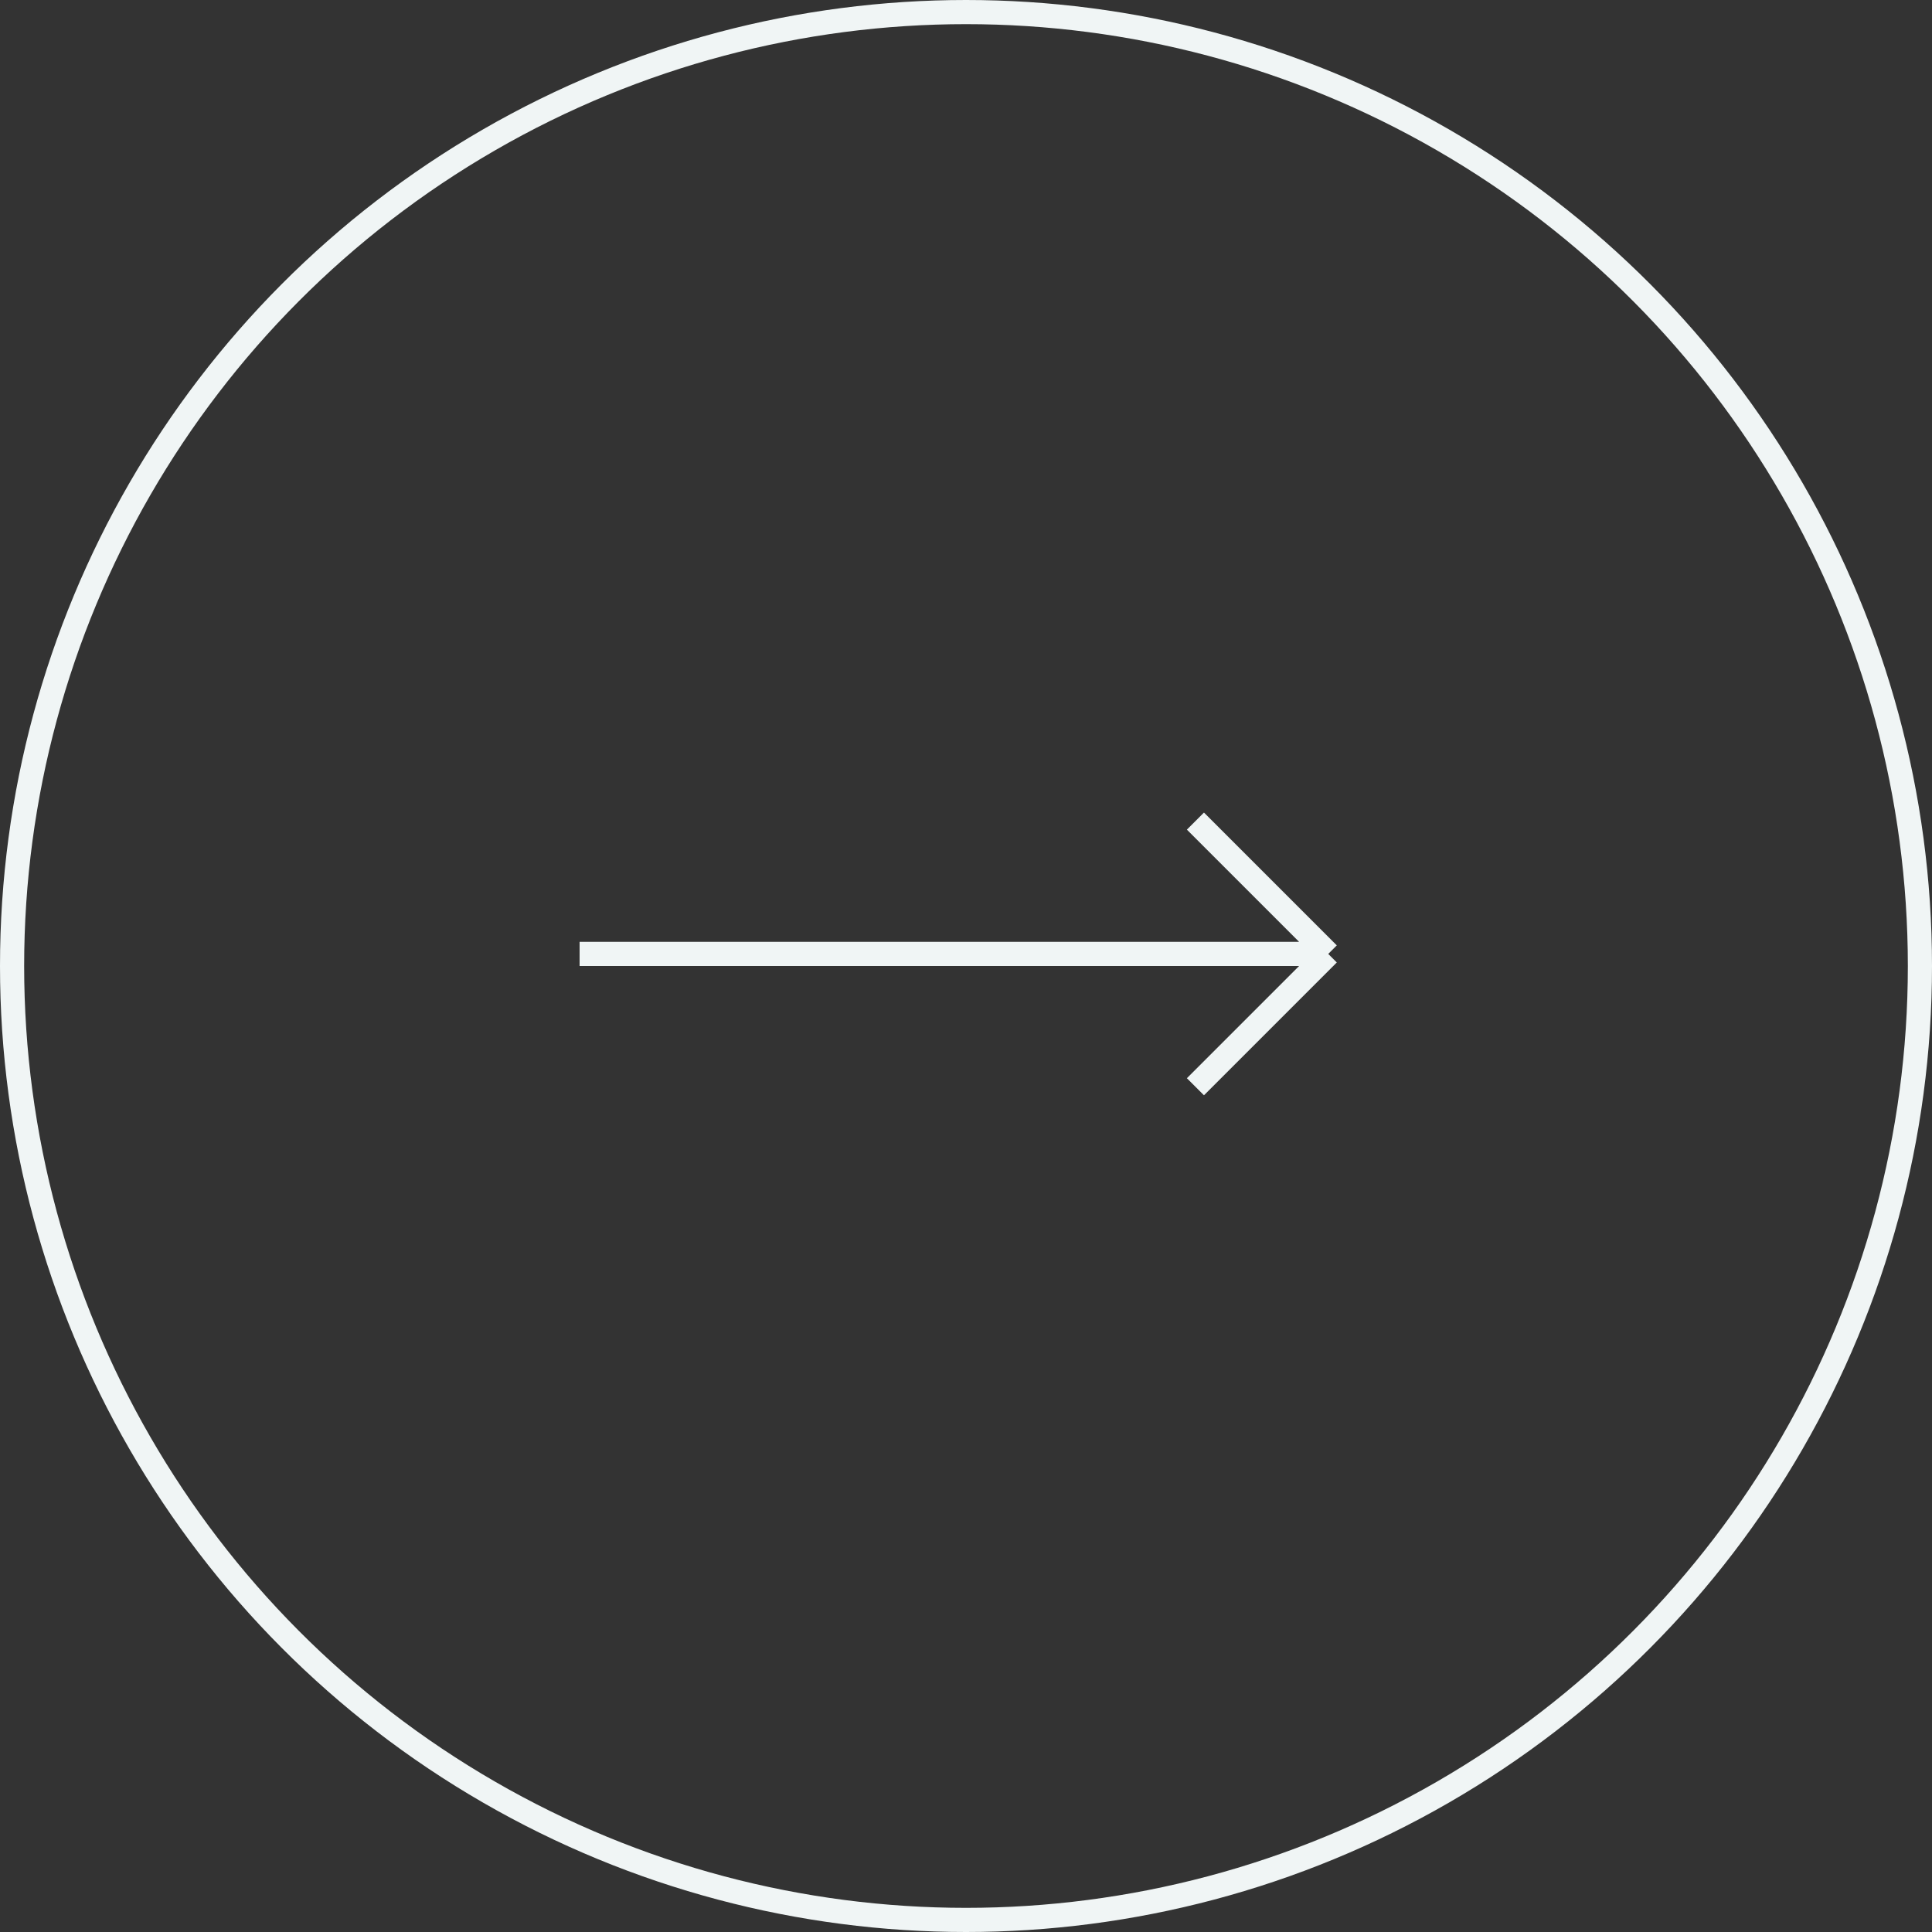 <svg width="80" height="80" viewBox="0 0 80 80" fill="none" xmlns="http://www.w3.org/2000/svg">
<rect x="0" y="0" width="80" height="80" fill="#333333" stroke="none"/>
<path d="M24 39.5H55M55 39.5L49.5 34M55 39.5L49.5 45" stroke="#F0F5F5"/>
<circle cx="40" cy="40" r="39.5" stroke="#F0F5F5"/>
</svg>
